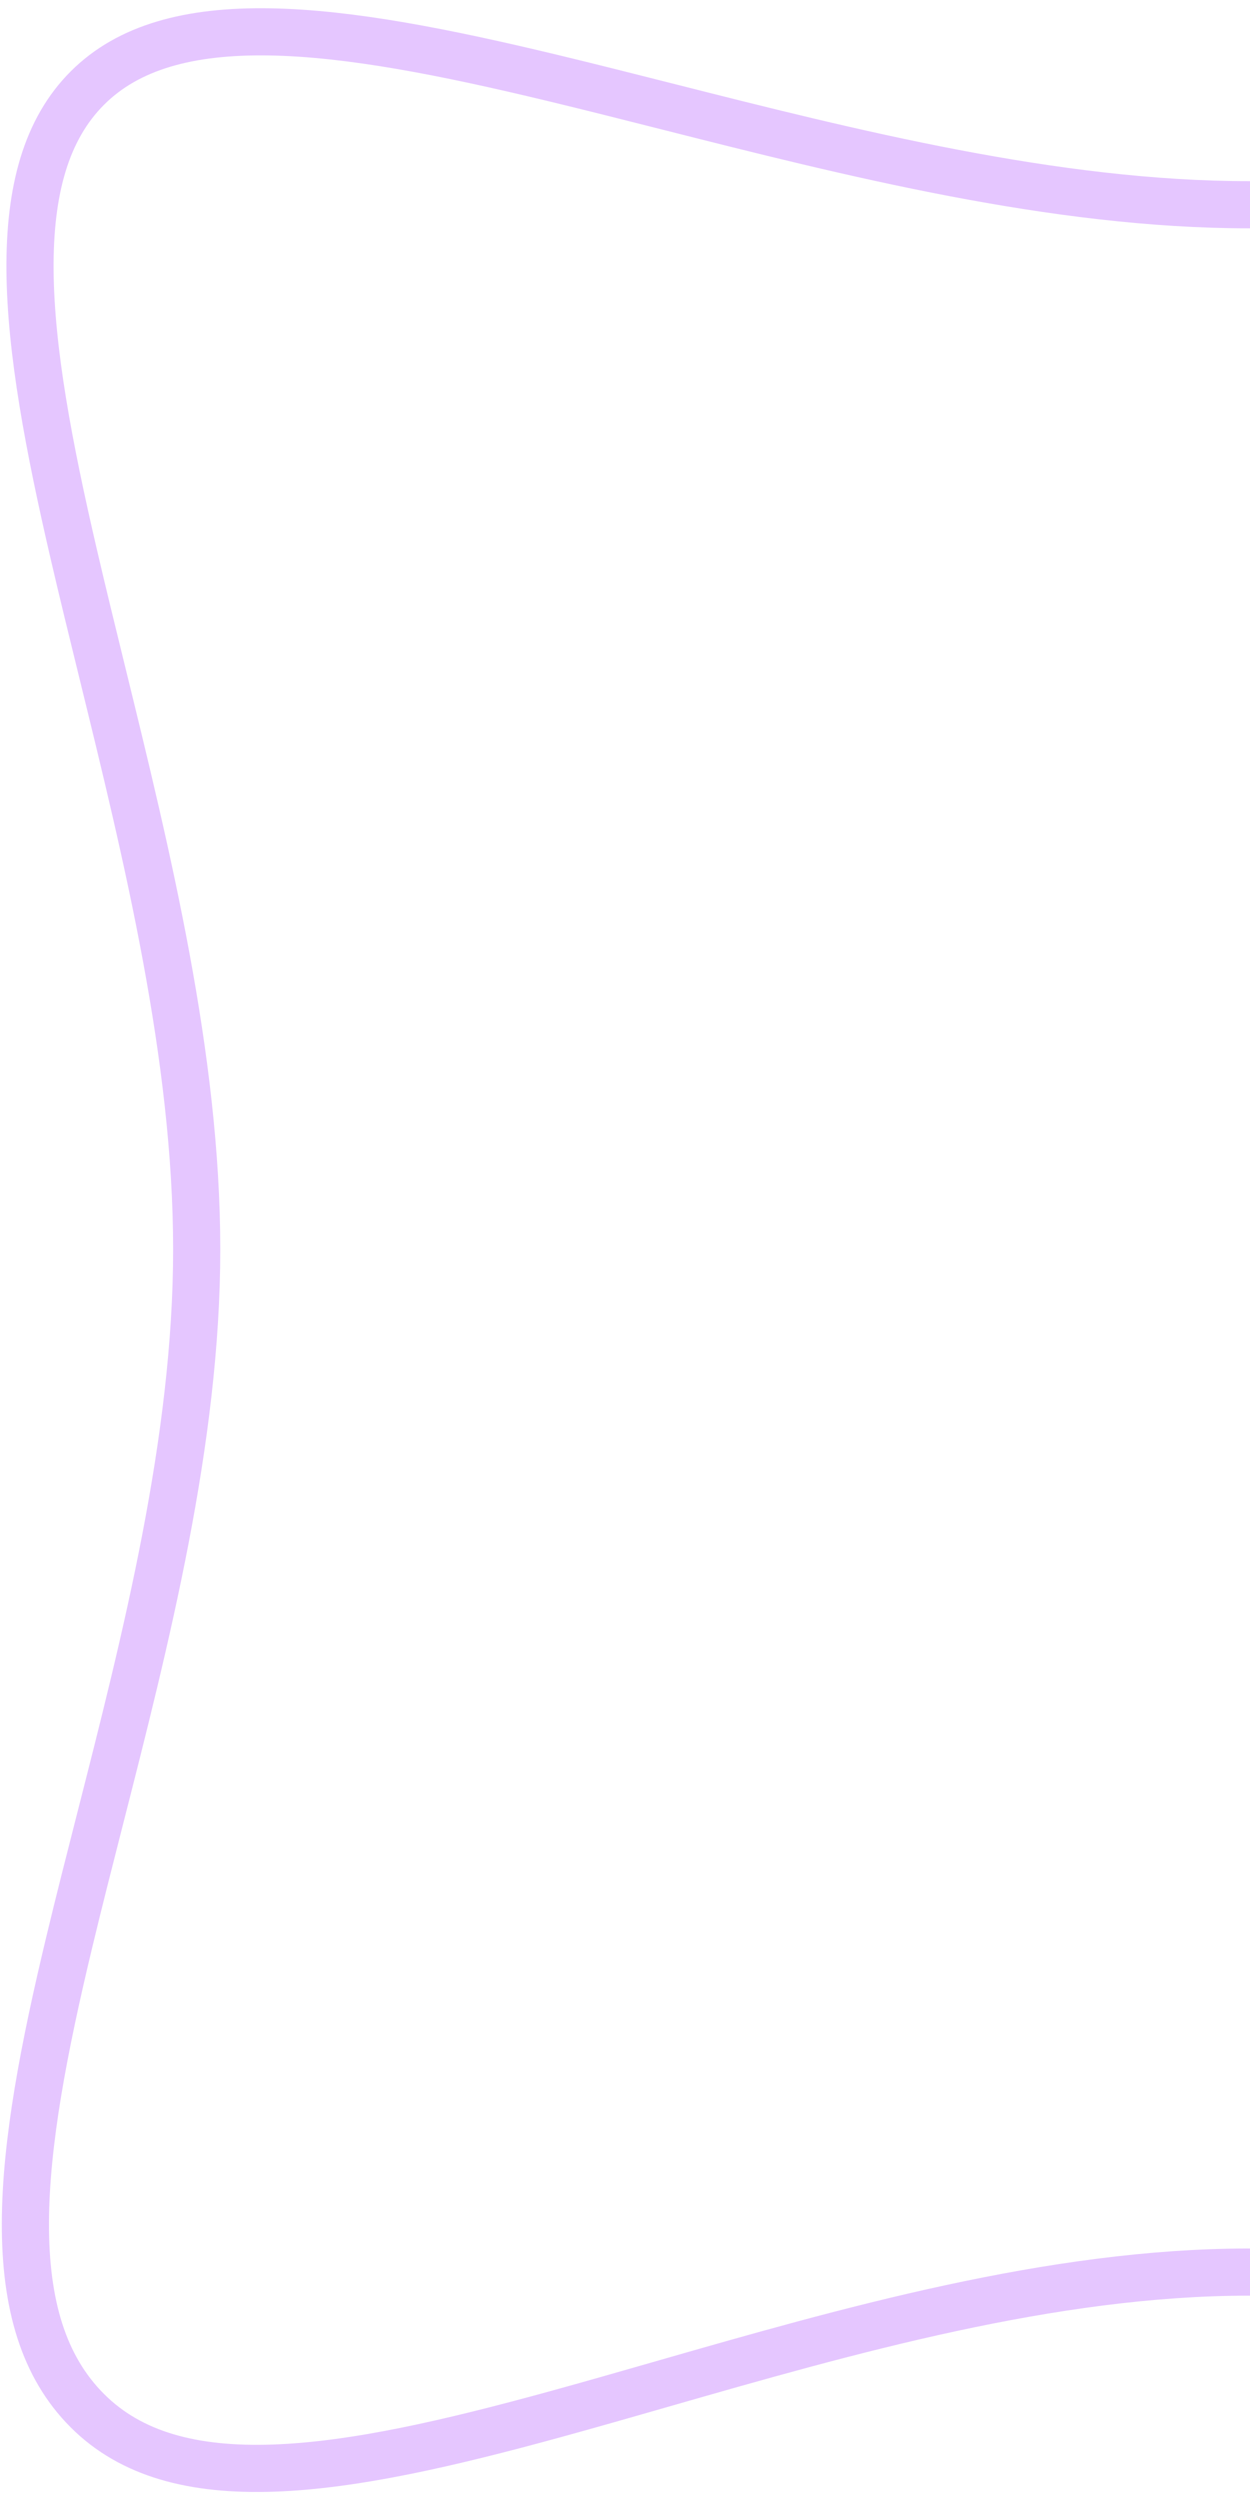 <svg width="106" height="212" viewBox="0 0 106 212" fill="none" xmlns="http://www.w3.org/2000/svg">
<path d="M204.366 204.426C200.823 207.97 195.649 209.3 188.834 209.034C182.012 208.767 173.913 206.914 164.908 204.491C162.056 203.723 159.117 202.899 156.111 202.056C140.323 197.627 122.662 192.672 105.888 192.672C89.196 192.672 71.733 197.687 56.093 202.178C53.015 203.061 50.007 203.925 47.09 204.726C38.126 207.188 30.053 209.056 23.212 209.295C16.391 209.532 11.122 208.139 7.409 204.426C3.67 200.688 2.14 195.379 2.154 188.545C2.168 181.693 3.735 173.609 5.885 164.646C6.681 161.324 7.558 157.886 8.457 154.36C12.361 139.056 16.681 122.113 16.681 105.948C16.681 89.675 12.46 72.463 8.655 56.95C7.811 53.512 6.989 50.157 6.237 46.915C4.144 37.891 2.603 29.768 2.546 22.946C2.49 16.122 3.924 10.954 7.409 7.469C10.888 3.99 16.045 2.591 22.866 2.703C29.686 2.816 37.806 4.433 46.831 6.603C49.962 7.356 53.198 8.176 56.513 9.015C72.119 12.967 89.475 17.362 105.888 17.362C122.188 17.362 139.266 12.87 154.659 8.822C158.068 7.925 161.394 7.05 164.61 6.251C173.574 4.023 181.655 2.381 188.504 2.311C195.335 2.241 200.634 3.737 204.366 7.469C208.079 11.182 209.472 16.451 209.235 23.272C208.996 30.113 207.128 38.186 204.666 47.15C203.865 50.067 203.001 53.075 202.118 56.153C197.627 71.793 192.612 89.256 192.612 105.948C192.612 122.722 197.567 140.383 201.996 156.171C202.839 159.177 203.663 162.116 204.431 164.968C206.854 173.973 208.707 182.072 208.974 188.894C209.24 195.709 207.91 200.883 204.366 204.426Z" stroke="#E5C6FF" stroke-width="4"/>
</svg>
